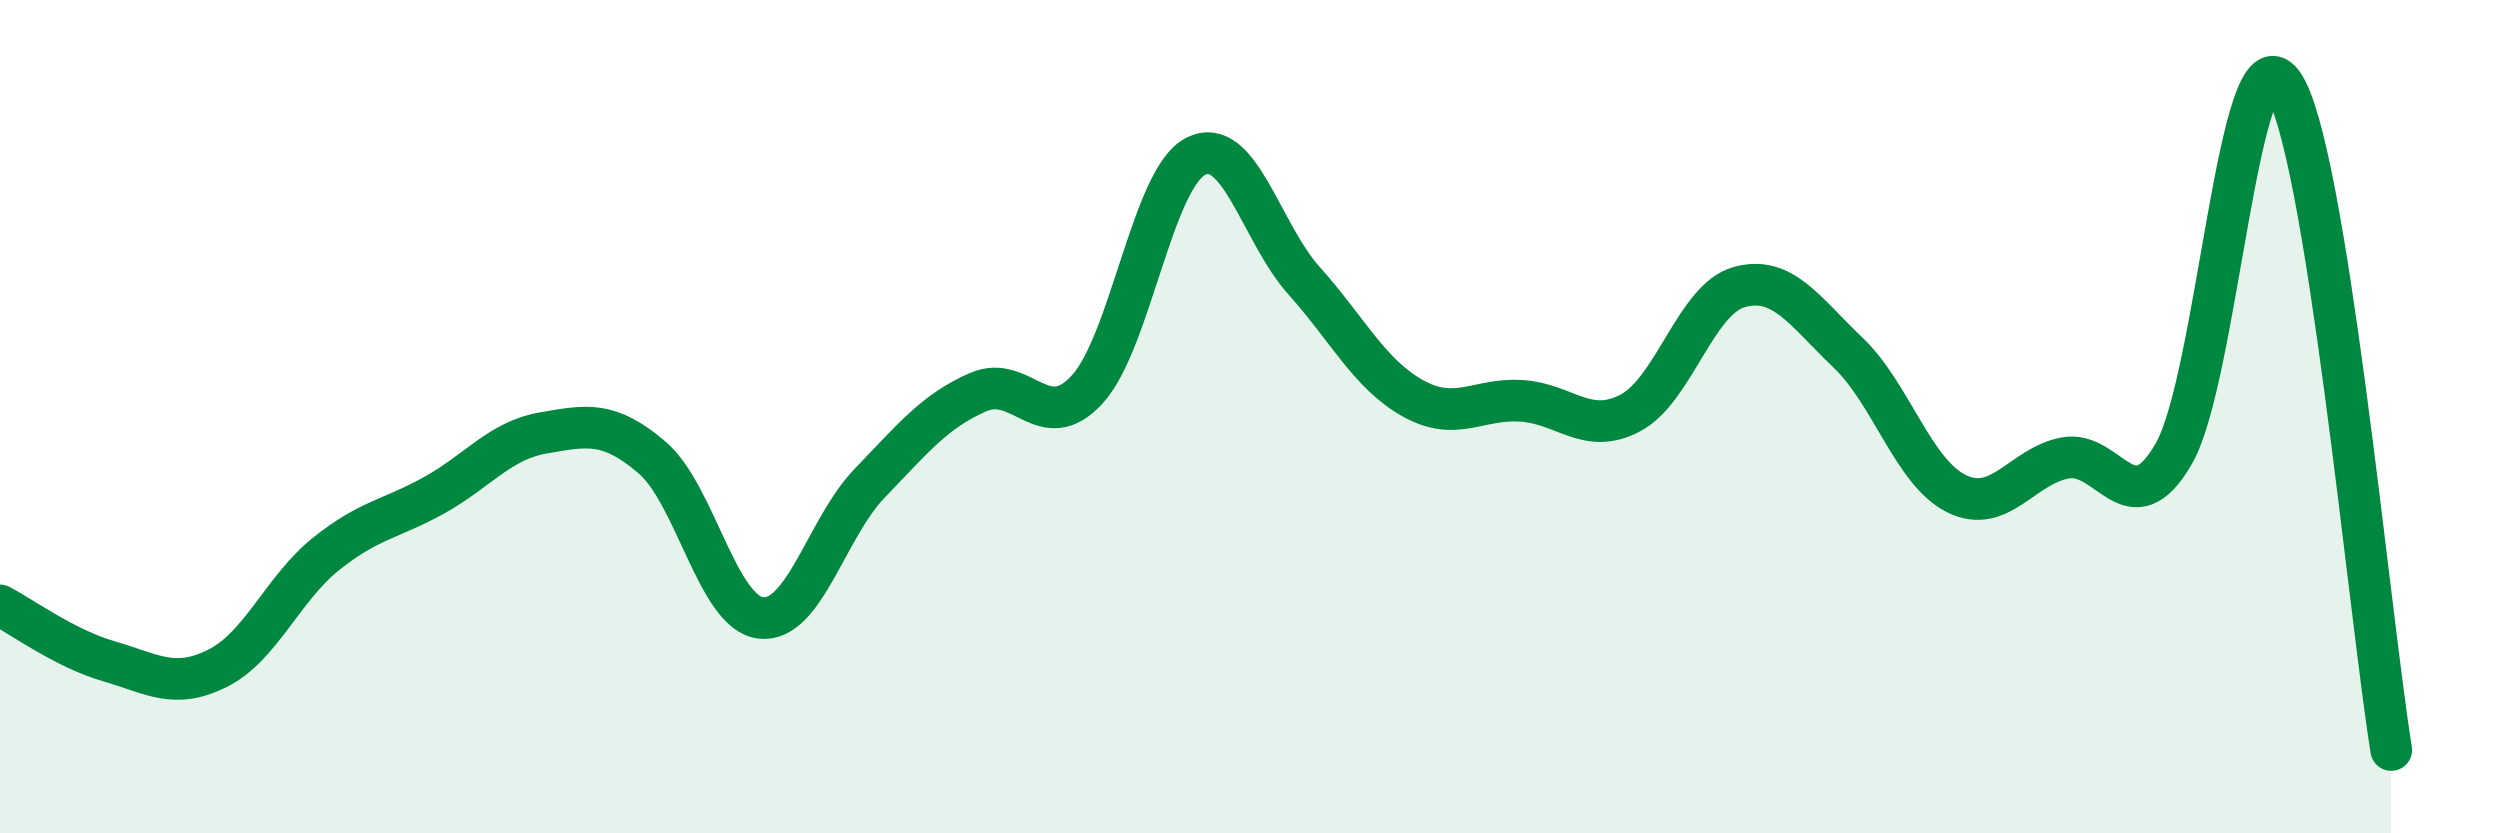 
    <svg width="60" height="20" viewBox="0 0 60 20" xmlns="http://www.w3.org/2000/svg">
      <path
        d="M 0,14.53 C 0.52,14.8 1.57,15.57 2.61,15.87 C 3.65,16.17 4.18,16.56 5.22,16.04 C 6.26,15.52 6.79,14.12 7.83,13.29 C 8.87,12.46 9.39,12.46 10.43,11.88 C 11.47,11.3 12,10.57 13.04,10.39 C 14.08,10.21 14.61,10.09 15.65,10.98 C 16.69,11.87 17.22,14.71 18.26,14.83 C 19.3,14.95 19.83,12.68 20.87,11.6 C 21.91,10.52 22.44,9.86 23.48,9.41 C 24.52,8.96 25.05,10.48 26.09,9.35 C 27.13,8.22 27.66,4.27 28.7,3.75 C 29.74,3.23 30.26,5.58 31.3,6.74 C 32.34,7.9 32.87,8.98 33.91,9.56 C 34.95,10.14 35.48,9.55 36.52,9.62 C 37.56,9.69 38.09,10.46 39.13,9.91 C 40.17,9.36 40.7,7.18 41.74,6.89 C 42.78,6.6 43.31,7.47 44.35,8.46 C 45.39,9.45 45.92,11.34 46.96,11.85 C 48,12.36 48.53,11.18 49.57,10.99 C 50.61,10.8 51.13,12.69 52.17,10.89 C 53.21,9.09 53.74,0.58 54.78,2 C 55.82,3.42 56.87,14.8 57.39,18L57.39 20L0 20Z"
        fill="#008740"
        opacity="0.1"
        stroke-linecap="round"
        stroke-linejoin="round"
      />
      <path
        d="M 0,14.53 C 0.52,14.8 1.57,15.57 2.61,15.87 C 3.65,16.17 4.18,16.56 5.22,16.04 C 6.26,15.52 6.79,14.12 7.83,13.29 C 8.87,12.46 9.39,12.46 10.43,11.88 C 11.47,11.3 12,10.57 13.04,10.39 C 14.08,10.21 14.61,10.09 15.65,10.98 C 16.69,11.87 17.22,14.71 18.26,14.83 C 19.3,14.95 19.83,12.68 20.87,11.6 C 21.91,10.52 22.44,9.86 23.48,9.41 C 24.52,8.96 25.05,10.48 26.09,9.35 C 27.13,8.22 27.66,4.27 28.7,3.75 C 29.74,3.23 30.26,5.58 31.3,6.74 C 32.34,7.9 32.87,8.98 33.91,9.56 C 34.95,10.14 35.48,9.55 36.52,9.62 C 37.56,9.69 38.09,10.46 39.13,9.91 C 40.17,9.36 40.7,7.18 41.74,6.89 C 42.78,6.6 43.31,7.47 44.35,8.46 C 45.39,9.45 45.92,11.34 46.96,11.85 C 48,12.36 48.53,11.18 49.57,10.99 C 50.61,10.8 51.13,12.69 52.17,10.89 C 53.21,9.09 53.74,0.58 54.78,2 C 55.82,3.42 56.87,14.8 57.39,18"
        stroke="#008740"
        stroke-width="1"
        fill="none"
        stroke-linecap="round"
        stroke-linejoin="round"
      />
    </svg>
  